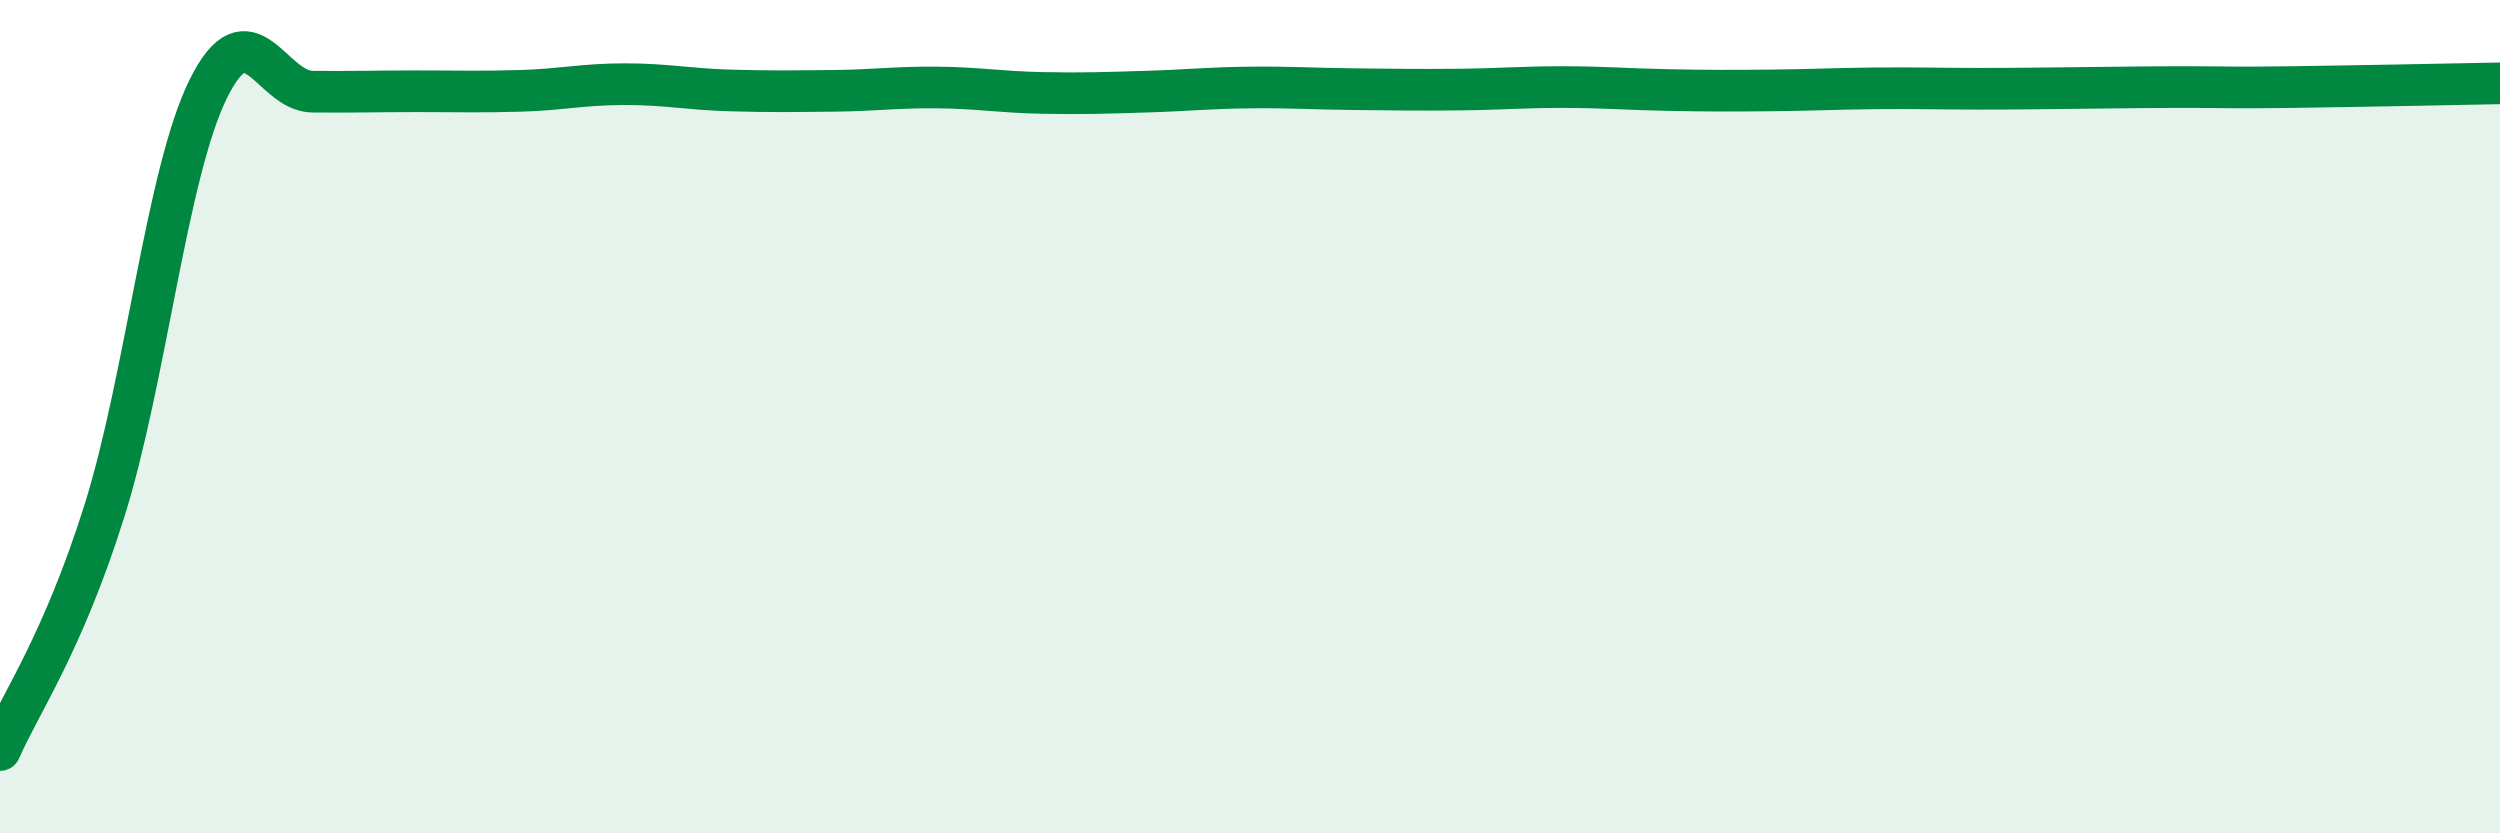 
    <svg width="60" height="20" viewBox="0 0 60 20" xmlns="http://www.w3.org/2000/svg">
      <path
        d="M 0,18 C 0.5,16.86 1.5,15.45 2.5,12.28 C 3.5,9.11 4,4.15 5,2.13 C 6,0.11 6.5,2.19 7.5,2.2 C 8.5,2.21 9,2.19 10,2.19 C 11,2.19 11.5,2.21 12.5,2.18 C 13.5,2.15 14,2.02 15,2.02 C 16,2.02 16.5,2.14 17.5,2.17 C 18.5,2.2 19,2.19 20,2.18 C 21,2.17 21.5,2.09 22.5,2.1 C 23.5,2.11 24,2.21 25,2.23 C 26,2.25 26.5,2.23 27.5,2.2 C 28.5,2.17 29,2.11 30,2.1 C 31,2.09 31.5,2.13 32.5,2.14 C 33.5,2.15 34,2.16 35,2.15 C 36,2.14 36.5,2.09 37.5,2.09 C 38.5,2.09 39,2.14 40,2.16 C 41,2.18 41.5,2.18 42.5,2.17 C 43.5,2.16 44,2.13 45,2.12 C 46,2.11 46.5,2.13 47.5,2.13 C 48.5,2.13 49,2.12 50,2.11 C 51,2.1 51.5,2.09 52.5,2.09 C 53.5,2.09 53.5,2.11 55,2.09 C 56.5,2.07 59,2.02 60,2L60 20L0 20Z"
        fill="#008740"
        opacity="0.1"
        stroke-linecap="round"
        stroke-linejoin="round"
      />
      <path
        d="M 0,18 C 0.5,16.86 1.5,15.45 2.5,12.28 C 3.5,9.11 4,4.15 5,2.13 C 6,0.11 6.5,2.19 7.5,2.2 C 8.5,2.21 9,2.19 10,2.19 C 11,2.19 11.5,2.21 12.5,2.18 C 13.5,2.15 14,2.02 15,2.02 C 16,2.02 16.5,2.14 17.5,2.17 C 18.5,2.2 19,2.19 20,2.18 C 21,2.17 21.5,2.09 22.5,2.1 C 23.5,2.11 24,2.21 25,2.23 C 26,2.25 26.5,2.23 27.5,2.2 C 28.5,2.17 29,2.11 30,2.1 C 31,2.09 31.5,2.13 32.5,2.14 C 33.5,2.15 34,2.16 35,2.15 C 36,2.14 36.5,2.09 37.5,2.09 C 38.5,2.09 39,2.14 40,2.16 C 41,2.18 41.5,2.18 42.5,2.17 C 43.5,2.16 44,2.13 45,2.12 C 46,2.11 46.5,2.13 47.5,2.13 C 48.5,2.13 49,2.12 50,2.11 C 51,2.1 51.5,2.09 52.5,2.09 C 53.5,2.09 53.5,2.11 55,2.09 C 56.5,2.07 59,2.02 60,2"
        stroke="#008740"
        stroke-width="1"
        fill="none"
        stroke-linecap="round"
        stroke-linejoin="round"
      />
    </svg>
  